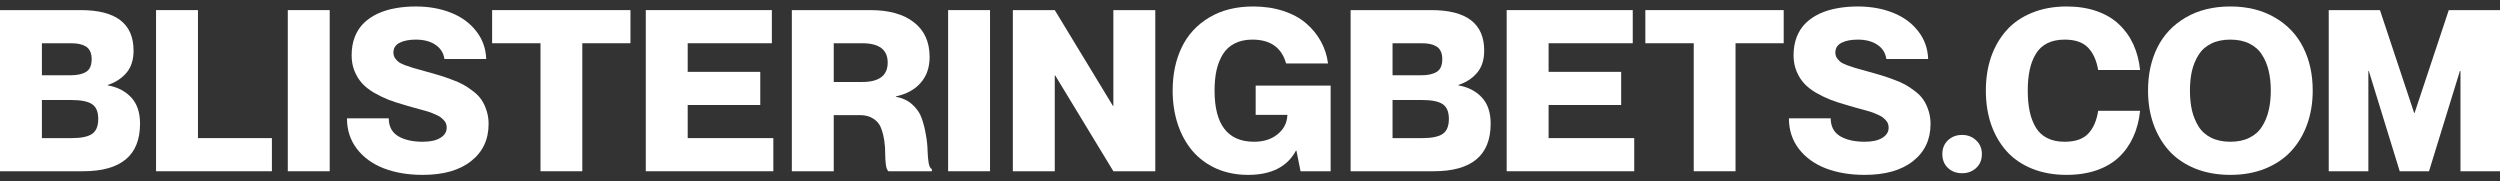 <svg width="193" height="14" viewBox="0 0 193 14" fill="none" xmlns="http://www.w3.org/2000/svg">
<rect x="0" y="0" width="193" height="14" fill="#333333" stroke="none"/>
<g id="blisteringbets.com">
<path d="M10.311 3.907C10.311 4.621 10.127 5.193 9.759 5.624C9.39 6.054 8.911 6.366 8.321 6.558V6.592C9.057 6.717 9.656 7.023 10.118 7.51C10.58 7.997 10.811 8.677 10.811 9.549C10.811 11.996 9.344 13.22 6.409 13.22H0V0.78H6.234C8.952 0.78 10.311 1.823 10.311 3.907ZM3.235 5.81H5.462C5.971 5.81 6.366 5.723 6.646 5.547C6.933 5.371 7.076 5.046 7.076 4.57C7.076 4.321 7.035 4.114 6.953 3.95C6.871 3.78 6.751 3.652 6.593 3.567C6.442 3.482 6.275 3.423 6.094 3.389C5.918 3.355 5.708 3.338 5.462 3.338H3.235V5.81ZM3.235 7.722V10.662H5.55C6.257 10.662 6.772 10.557 7.093 10.348C7.421 10.133 7.584 9.744 7.584 9.184C7.584 8.629 7.424 8.246 7.102 8.037C6.781 7.827 6.263 7.722 5.55 7.722H3.235Z" fill="white"/>
<path d="M12.047 0.78H15.283V10.662H20.991V13.22H12.047V0.78Z" fill="white"/>
<path d="M22.218 0.78H25.453V13.22H22.218V0.78Z" fill="white"/>
<path d="M32.801 5.496C33.222 5.609 33.569 5.708 33.844 5.793C34.119 5.873 34.446 5.983 34.826 6.125C35.206 6.261 35.519 6.397 35.764 6.533C36.01 6.669 36.267 6.841 36.536 7.051C36.805 7.255 37.018 7.476 37.176 7.714C37.334 7.946 37.462 8.221 37.562 8.538C37.667 8.855 37.72 9.198 37.72 9.566C37.72 10.773 37.27 11.73 36.369 12.438C35.475 13.146 34.23 13.5 32.634 13.5C31.512 13.5 30.512 13.333 29.636 12.999C28.759 12.659 28.063 12.155 27.549 11.486C27.04 10.818 26.786 10.033 26.786 9.133H30.013C30.013 9.756 30.252 10.215 30.732 10.509C31.217 10.798 31.851 10.943 32.634 10.943C33.219 10.943 33.672 10.843 33.993 10.645C34.321 10.447 34.484 10.186 34.484 9.863C34.484 9.756 34.47 9.657 34.441 9.566C34.411 9.47 34.359 9.382 34.283 9.303C34.212 9.223 34.139 9.153 34.063 9.09C33.987 9.022 33.879 8.957 33.739 8.895C33.605 8.832 33.482 8.779 33.371 8.733C33.266 8.688 33.117 8.637 32.924 8.58C32.731 8.524 32.567 8.478 32.433 8.444C32.298 8.405 32.111 8.354 31.872 8.291C31.638 8.224 31.445 8.167 31.293 8.122C30.808 7.986 30.378 7.847 30.004 7.705C29.636 7.558 29.262 7.377 28.882 7.161C28.508 6.941 28.201 6.7 27.961 6.439C27.721 6.179 27.526 5.864 27.373 5.496C27.221 5.128 27.146 4.72 27.146 4.273C27.146 3.746 27.227 3.27 27.391 2.845C27.561 2.42 27.794 2.063 28.093 1.775C28.391 1.486 28.747 1.245 29.162 1.052C29.583 0.86 30.036 0.721 30.521 0.636C31.006 0.545 31.532 0.5 32.099 0.5C33.105 0.5 34.011 0.661 34.818 0.984C35.624 1.302 36.27 1.772 36.755 2.395C37.246 3.012 37.506 3.732 37.536 4.553H34.309C34.239 4.083 34.008 3.717 33.616 3.457C33.225 3.191 32.719 3.058 32.099 3.058C31.585 3.058 31.167 3.14 30.846 3.304C30.53 3.468 30.372 3.717 30.372 4.052C30.372 4.205 30.407 4.341 30.477 4.459C30.553 4.578 30.644 4.68 30.749 4.765C30.854 4.85 31.024 4.938 31.258 5.029C31.491 5.114 31.711 5.187 31.915 5.25C32.12 5.312 32.415 5.394 32.801 5.496Z" fill="white"/>
<path d="M41.727 13.22V3.338H37.992V0.78H48.671V3.338H44.953V13.22H41.727Z" fill="white"/>
<path d="M53.09 5.547H58.693V8.105H53.09V10.662H59.701V13.22H49.855V0.78H59.587V3.338H53.09V5.547Z" fill="white"/>
<path d="M61.13 13.22V0.78H67.189C68.633 0.78 69.755 1.095 70.556 1.724C71.362 2.347 71.766 3.239 71.766 4.4C71.766 5.21 71.535 5.876 71.073 6.397C70.617 6.918 69.98 7.266 69.162 7.442V7.476C69.664 7.561 70.085 7.756 70.424 8.062C70.769 8.368 71.012 8.719 71.152 9.116C71.292 9.512 71.4 9.937 71.476 10.39C71.558 10.838 71.602 11.251 71.608 11.631C71.62 12.01 71.649 12.333 71.695 12.599C71.748 12.866 71.83 13.016 71.941 13.05V13.22H68.583C68.489 13.14 68.425 12.973 68.39 12.718C68.355 12.463 68.337 12.18 68.337 11.869C68.343 11.551 68.32 11.217 68.267 10.866C68.215 10.509 68.133 10.186 68.022 9.897C67.916 9.603 67.724 9.362 67.443 9.175C67.162 8.983 66.806 8.886 66.373 8.886H64.365V13.22H61.13ZM64.365 3.338V6.329H66.558C67.873 6.329 68.53 5.83 68.53 4.833C68.53 3.836 67.873 3.338 66.558 3.338H64.365Z" fill="white"/>
<path d="M73.195 0.78H76.43V13.22H73.195V0.78Z" fill="white"/>
<path d="M78.192 13.22V0.78H81.428L85.917 8.173H85.952V0.78H89.188V13.22H85.952L81.463 5.827H81.428V13.22H78.192Z" fill="white"/>
<path d="M99.288 4.901C98.943 3.672 98.075 3.058 96.684 3.058C96.164 3.058 95.714 3.154 95.334 3.346C94.954 3.533 94.65 3.805 94.422 4.162C94.2 4.513 94.033 4.924 93.922 5.394C93.817 5.859 93.764 6.391 93.764 6.992C93.764 9.625 94.781 10.943 96.816 10.943C97.558 10.943 98.166 10.747 98.639 10.356C99.119 9.965 99.367 9.47 99.385 8.869H96.938V6.609H102.725V13.22H100.402L100.086 11.639H100.042C99.37 12.88 98.14 13.5 96.351 13.5C95.457 13.5 94.641 13.339 93.905 13.016C93.174 12.687 92.56 12.234 92.063 11.656C91.572 11.078 91.192 10.39 90.924 9.591C90.661 8.793 90.529 7.926 90.529 6.992C90.529 5.734 90.763 4.621 91.231 3.652C91.698 2.684 92.405 1.916 93.352 1.35C94.299 0.783 95.43 0.5 96.746 0.5C97.599 0.5 98.376 0.616 99.078 0.848C99.785 1.081 100.373 1.401 100.84 1.808C101.314 2.216 101.694 2.684 101.98 3.21C102.266 3.732 102.448 4.295 102.524 4.901H99.288Z" fill="white"/>
<path d="M114.58 3.907C114.58 4.621 114.395 5.193 114.027 5.624C113.659 6.054 113.18 6.366 112.589 6.558V6.592C113.326 6.717 113.925 7.023 114.387 7.51C114.848 7.997 115.079 8.677 115.079 9.549C115.079 11.996 113.612 13.22 110.678 13.22H104.268V0.78H110.502C113.22 0.78 114.58 1.823 114.58 3.907ZM107.504 5.81H109.731C110.239 5.81 110.634 5.723 110.915 5.547C111.201 5.371 111.344 5.046 111.344 4.57C111.344 4.321 111.303 4.114 111.221 3.95C111.14 3.78 111.02 3.652 110.862 3.567C110.71 3.482 110.543 3.423 110.362 3.389C110.187 3.355 109.976 3.338 109.731 3.338H107.504V5.81ZM107.504 7.722V10.662H109.819C110.526 10.662 111.04 10.557 111.362 10.348C111.689 10.133 111.853 9.744 111.853 9.184C111.853 8.629 111.692 8.246 111.37 8.037C111.049 7.827 110.532 7.722 109.819 7.722H107.504Z" fill="white"/>
<path d="M119.551 5.547H125.154V8.105H119.551V10.662H126.162V13.22H116.316V0.78H126.048V3.338H119.551V5.547Z" fill="white"/>
<path d="M130.756 13.22V3.338H127.021V0.78H137.701V3.338H133.983V13.22H130.756Z" fill="white"/>
<path d="M144.119 5.496C144.54 5.609 144.887 5.708 145.162 5.793C145.437 5.873 145.764 5.983 146.144 6.125C146.524 6.261 146.837 6.397 147.082 6.533C147.328 6.669 147.585 6.841 147.854 7.051C148.123 7.255 148.336 7.476 148.494 7.714C148.652 7.946 148.78 8.221 148.88 8.538C148.985 8.855 149.038 9.198 149.038 9.566C149.038 10.773 148.587 11.73 147.687 12.438C146.793 13.146 145.548 13.5 143.952 13.5C142.83 13.5 141.83 13.333 140.953 12.999C140.077 12.659 139.381 12.155 138.867 11.486C138.358 10.818 138.104 10.033 138.104 9.133H141.331C141.331 9.756 141.57 10.215 142.049 10.509C142.535 10.798 143.169 10.943 143.952 10.943C144.537 10.943 144.99 10.843 145.311 10.645C145.638 10.447 145.802 10.186 145.802 9.863C145.802 9.756 145.788 9.657 145.758 9.566C145.729 9.47 145.676 9.382 145.6 9.303C145.53 9.223 145.457 9.153 145.381 9.09C145.305 9.022 145.197 8.957 145.057 8.895C144.922 8.832 144.8 8.779 144.689 8.733C144.583 8.688 144.434 8.637 144.241 8.58C144.049 8.524 143.885 8.478 143.75 8.444C143.616 8.405 143.429 8.354 143.189 8.291C142.955 8.224 142.763 8.167 142.611 8.122C142.125 7.986 141.696 7.847 141.322 7.705C140.953 7.558 140.579 7.377 140.199 7.161C139.825 6.941 139.518 6.7 139.279 6.439C139.039 6.179 138.843 5.864 138.691 5.496C138.539 5.128 138.463 4.72 138.463 4.273C138.463 3.746 138.545 3.27 138.709 2.845C138.878 2.42 139.112 2.063 139.41 1.775C139.708 1.486 140.065 1.245 140.48 1.052C140.901 0.86 141.354 0.721 141.839 0.636C142.324 0.545 142.85 0.5 143.417 0.5C144.423 0.5 145.329 0.661 146.135 0.984C146.942 1.302 147.588 1.772 148.073 2.395C148.564 3.012 148.824 3.732 148.853 4.553H145.627C145.557 4.083 145.326 3.717 144.934 3.457C144.542 3.191 144.037 3.058 143.417 3.058C142.903 3.058 142.485 3.14 142.163 3.304C141.848 3.468 141.69 3.717 141.69 4.052C141.69 4.205 141.725 4.341 141.795 4.459C141.871 4.578 141.962 4.68 142.067 4.765C142.172 4.85 142.342 4.938 142.576 5.029C142.809 5.114 143.029 5.187 143.233 5.25C143.438 5.312 143.733 5.394 144.119 5.496Z" fill="white"/>
<path d="M151.475 13.373C151.037 13.373 150.671 13.237 150.379 12.965C150.093 12.693 149.949 12.336 149.949 11.894C149.949 11.458 150.093 11.104 150.379 10.832C150.671 10.555 151.037 10.416 151.475 10.416C151.902 10.416 152.261 10.555 152.553 10.832C152.852 11.104 153.001 11.458 153.001 11.894C153.001 12.336 152.855 12.693 152.562 12.965C152.27 13.237 151.908 13.373 151.475 13.373Z" fill="white"/>
<path d="M161.979 5.403C161.85 4.655 161.587 4.077 161.19 3.669C160.792 3.261 160.193 3.058 159.392 3.058C158.872 3.058 158.425 3.151 158.051 3.338C157.677 3.525 157.382 3.8 157.165 4.162C156.949 4.519 156.791 4.93 156.692 5.394C156.593 5.853 156.543 6.385 156.543 6.992C156.543 7.598 156.593 8.136 156.692 8.606C156.791 9.07 156.949 9.484 157.165 9.846C157.382 10.203 157.677 10.475 158.051 10.662C158.425 10.849 158.872 10.943 159.392 10.943C160.205 10.943 160.81 10.736 161.207 10.322C161.605 9.903 161.862 9.314 161.979 8.555H165.214C165.138 9.297 164.963 9.968 164.688 10.569C164.419 11.163 164.054 11.682 163.592 12.123C163.131 12.56 162.555 12.9 161.865 13.143C161.175 13.381 160.401 13.5 159.542 13.5C158.548 13.5 157.653 13.339 156.859 13.016C156.064 12.687 155.409 12.234 154.895 11.656C154.38 11.073 153.986 10.387 153.711 9.6C153.442 8.807 153.308 7.937 153.308 6.992C153.308 6.051 153.442 5.187 153.711 4.4C153.986 3.613 154.38 2.93 154.895 2.352C155.409 1.769 156.064 1.316 156.859 0.993C157.653 0.664 158.548 0.5 159.542 0.5C160.401 0.5 161.172 0.619 161.856 0.857C162.54 1.095 163.113 1.432 163.575 1.868C164.042 2.304 164.414 2.82 164.688 3.414C164.963 4.009 165.138 4.672 165.214 5.403H161.979Z" fill="white"/>
<path d="M172.185 13.5C171.185 13.5 170.282 13.339 169.476 13.016C168.669 12.687 168 12.234 167.468 11.656C166.942 11.073 166.535 10.384 166.249 9.591C165.968 8.798 165.828 7.932 165.828 6.992C165.828 5.734 166.071 4.621 166.556 3.652C167.041 2.684 167.769 1.916 168.739 1.35C169.709 0.783 170.858 0.5 172.185 0.5C173.5 0.5 174.643 0.783 175.613 1.35C176.583 1.91 177.314 2.678 177.805 3.652C178.296 4.627 178.542 5.74 178.542 6.992C178.542 7.932 178.398 8.801 178.112 9.6C177.826 10.393 177.416 11.078 176.885 11.656C176.353 12.234 175.683 12.687 174.877 13.016C174.076 13.339 173.179 13.5 172.185 13.5ZM170.712 10.637C171.127 10.841 171.618 10.943 172.185 10.943C172.752 10.943 173.24 10.841 173.649 10.637C174.064 10.433 174.389 10.147 174.622 9.778C174.862 9.405 175.034 8.988 175.14 8.529C175.251 8.071 175.306 7.558 175.306 6.992C175.306 6.431 175.251 5.921 175.14 5.462C175.034 5.003 174.862 4.59 174.622 4.222C174.389 3.853 174.064 3.567 173.649 3.363C173.24 3.159 172.752 3.058 172.185 3.058C171.618 3.058 171.127 3.159 170.712 3.363C170.297 3.567 169.972 3.853 169.739 4.222C169.505 4.59 169.332 5.003 169.221 5.462C169.116 5.915 169.064 6.425 169.064 6.992C169.064 7.558 169.116 8.071 169.221 8.529C169.332 8.988 169.505 9.405 169.739 9.778C169.972 10.147 170.297 10.433 170.712 10.637Z" fill="white"/>
<path d="M179.778 13.22V0.78H183.732L186.371 8.716H186.407L189.046 0.78H193V13.22H189.949V5.479H189.905L187.52 13.22H185.258L182.873 5.479H182.838V13.22H179.778Z" fill="white"/>
</g>
</svg>
